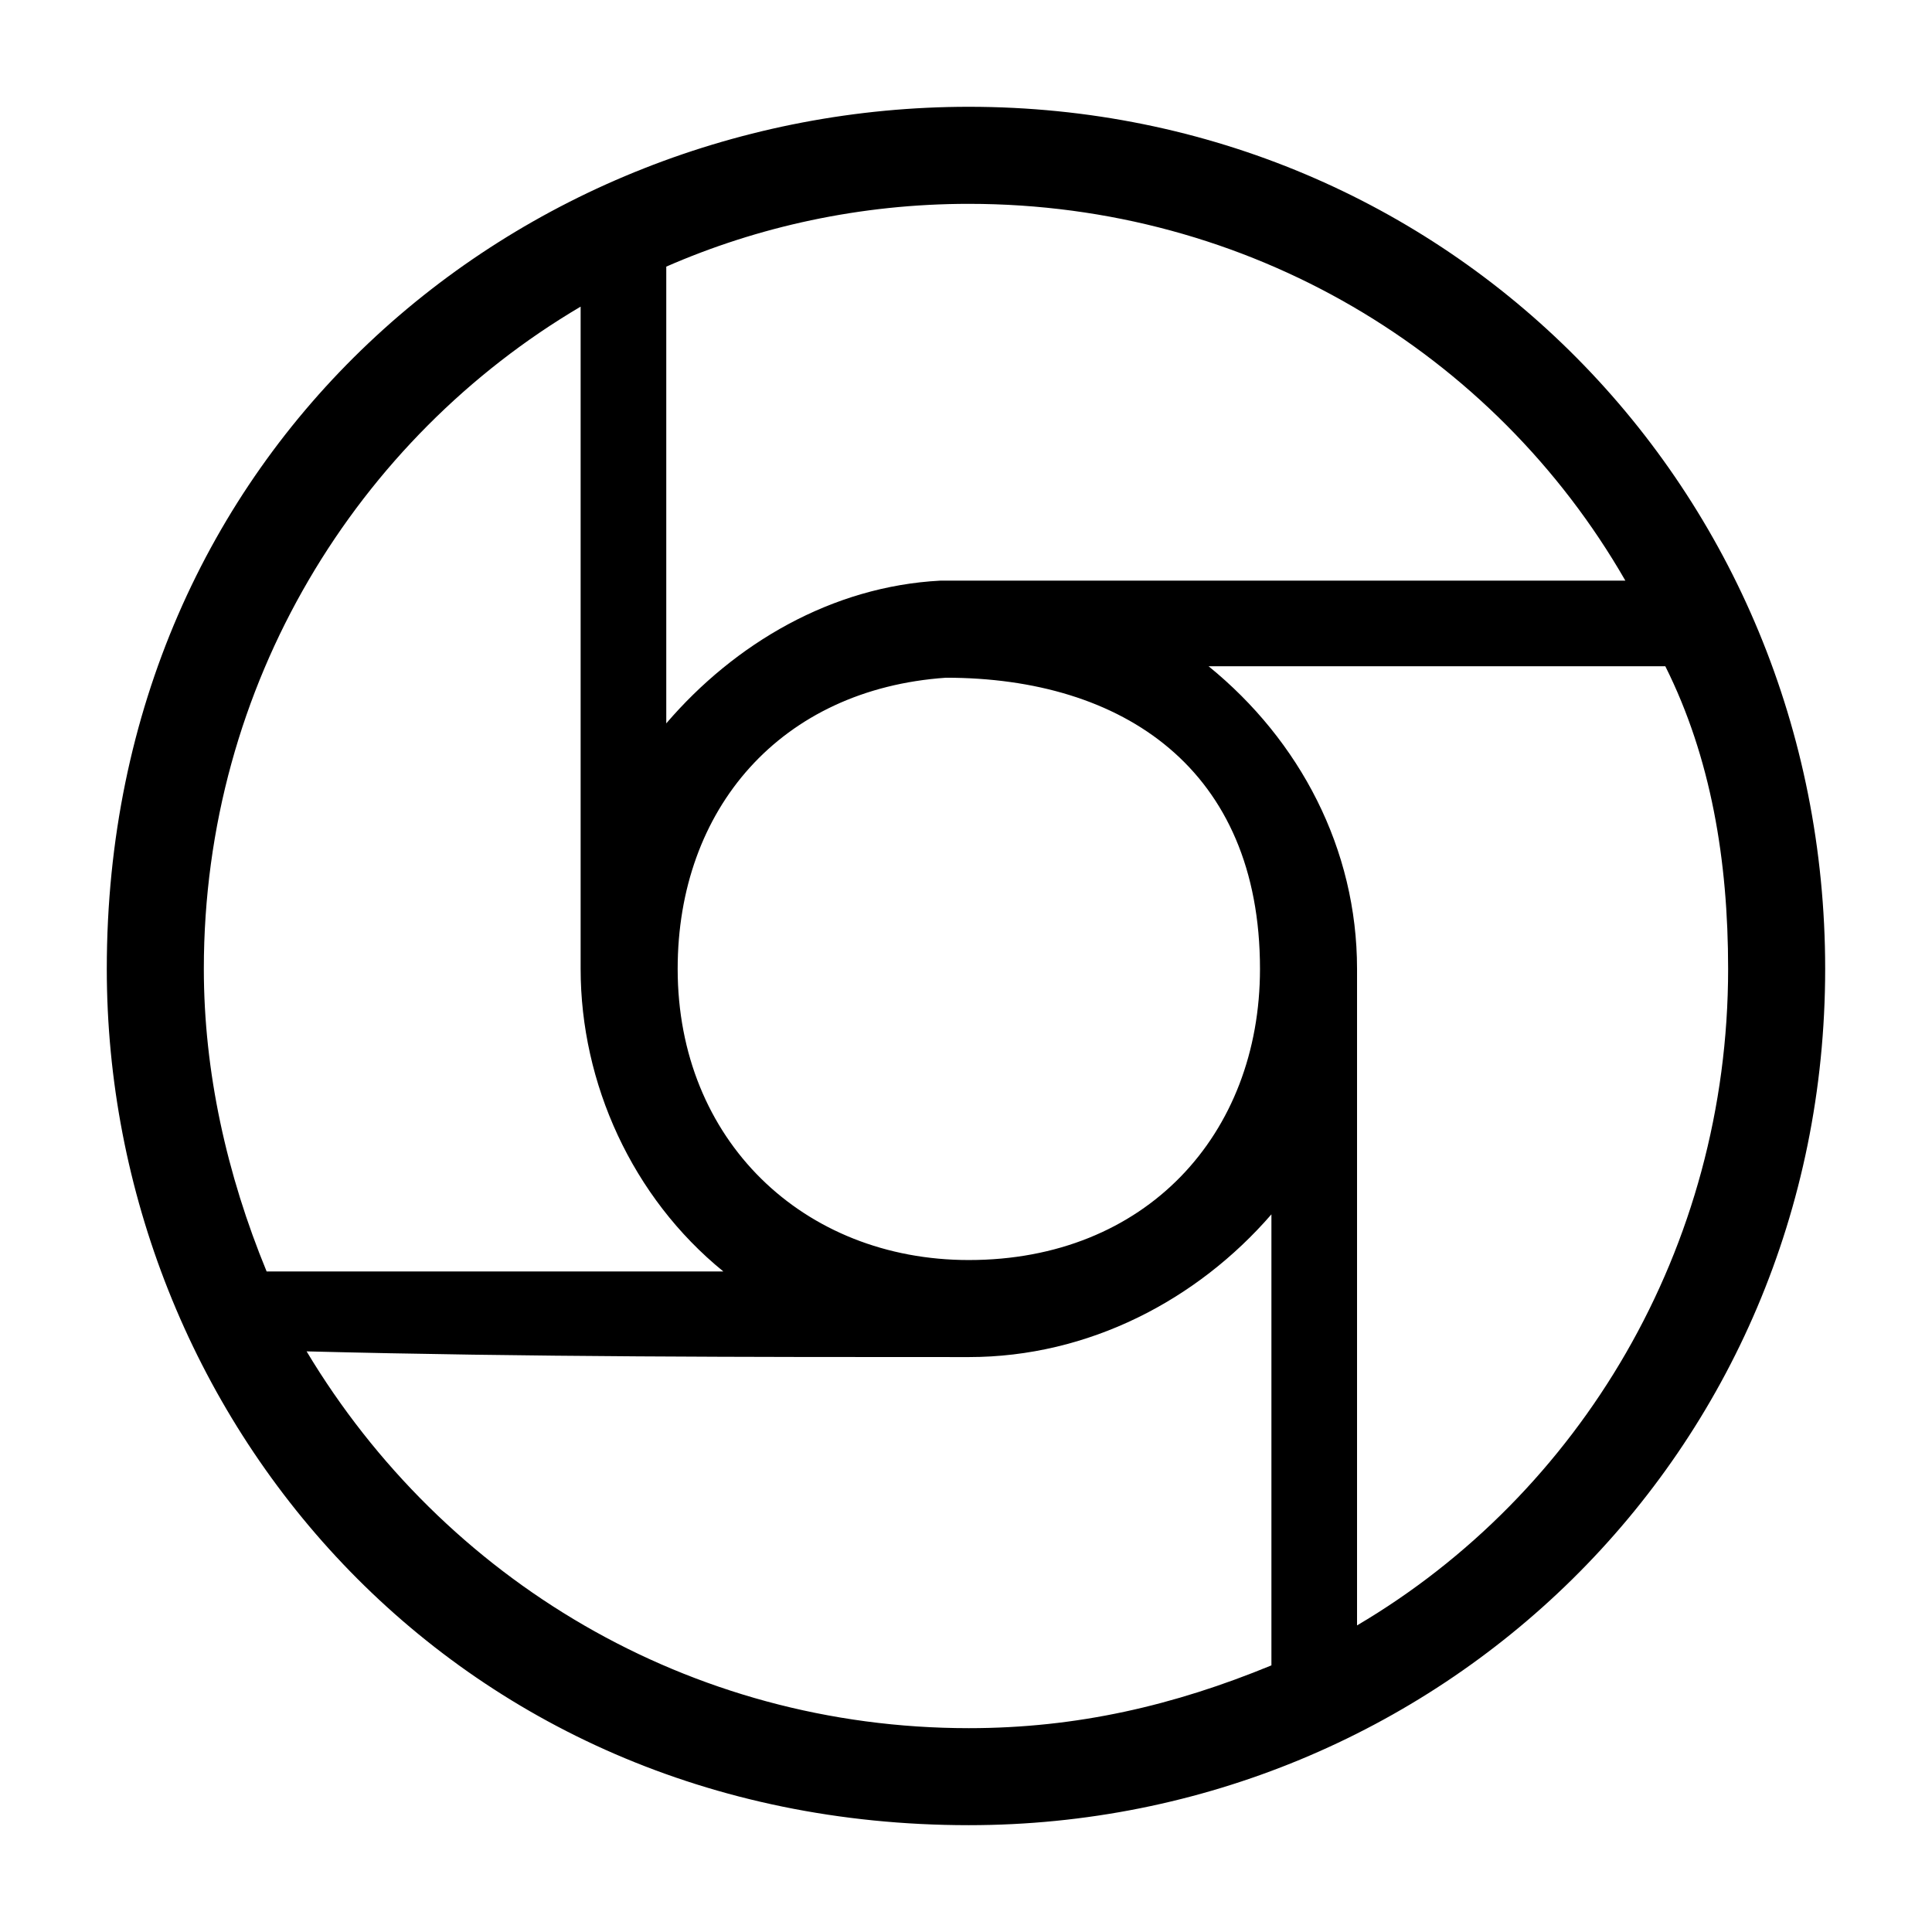<?xml version="1.0" encoding="UTF-8"?>
<!-- Uploaded to: ICON Repo, www.svgrepo.com, Generator: ICON Repo Mixer Tools -->
<svg fill="#000000" width="800px" height="800px" version="1.1" viewBox="144 144 512 512" xmlns="http://www.w3.org/2000/svg">
 <path d="m172.3 400.75c0-137.68 108.93-228.45 228.45-228.45 127.09 0 226.94 101.37 226.94 228.45 0 128.6-102.88 226.94-226.94 226.94-137.68 0-228.45-108.93-228.45-226.94zm228.45-202.73c74.133 0 139.19 39.336 173.99 99.855h-181.55c-28.746 1.512-54.465 16.641-72.621 37.824v-121.04c24.207-10.59 51.441-16.641 80.188-16.641zm184.58 122.55c12.105 24.207 16.641 51.441 16.641 80.188 0 74.133-39.336 139.19-98.34 173.99v-173.99c0-31.773-15.129-60.52-39.336-80.188zm-104.39 264.77c-25.719 10.59-51.441 16.641-80.188 16.641-74.133 0-139.19-39.336-175.5-99.855 59.004 1.512 116.5 1.512 175.5 1.512 31.773 0 60.52-15.129 80.188-37.824zm-266.28-104.39c-10.59-25.719-16.641-52.953-16.641-80.188 0-75.648 40.848-140.7 99.855-175.5v175.5c0 30.258 13.617 60.52 37.824 80.188zm186.09-3.027c46.902 0 77.16-33.285 77.16-77.16 0-52.953-36.312-77.16-83.211-77.16-43.875 3.027-71.109 34.797-71.109 77.16 0 45.387 33.285 77.16 77.16 77.16z" fill-rule="evenodd"/>
</svg>